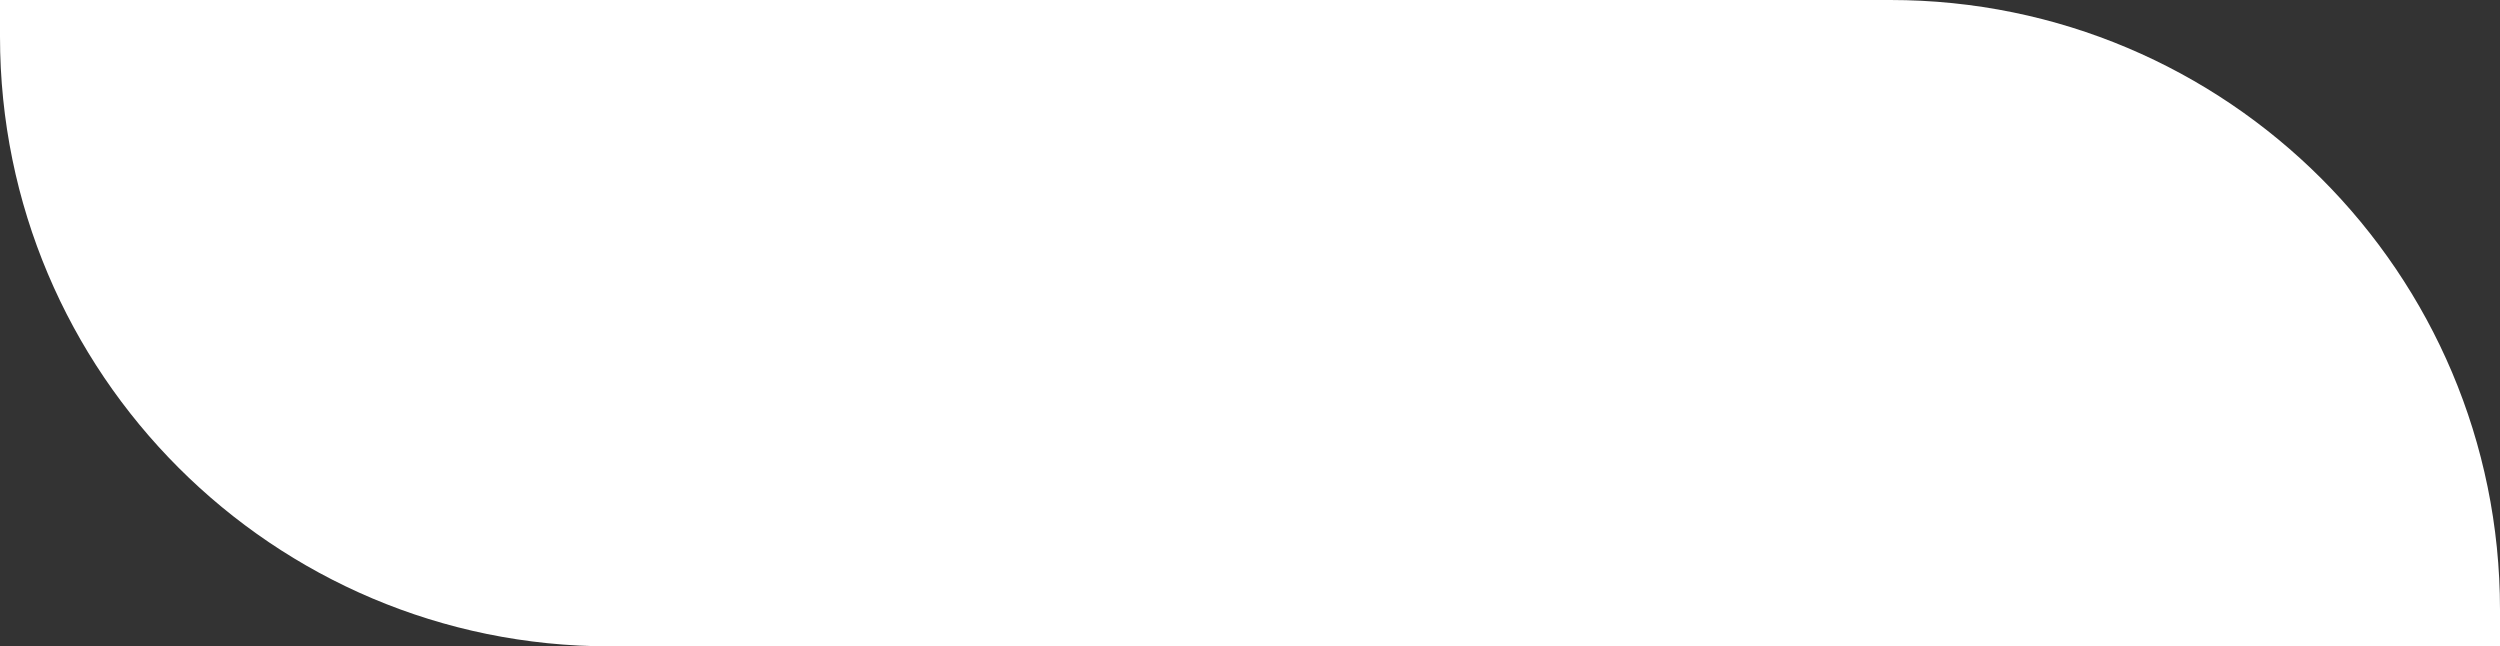 <?xml version="1.0" encoding="UTF-8"?> <svg xmlns="http://www.w3.org/2000/svg" width="205" height="53" viewBox="0 0 205 53" fill="none"><rect x="0" y="0" width="205" height="53" fill="#333333" stroke="none"/> <path d="M0 0H155C182.614 0 205 22.386 205 50V53H50C22.386 53 0 30.614 0 3V0Z" fill="white"></path> </svg> 